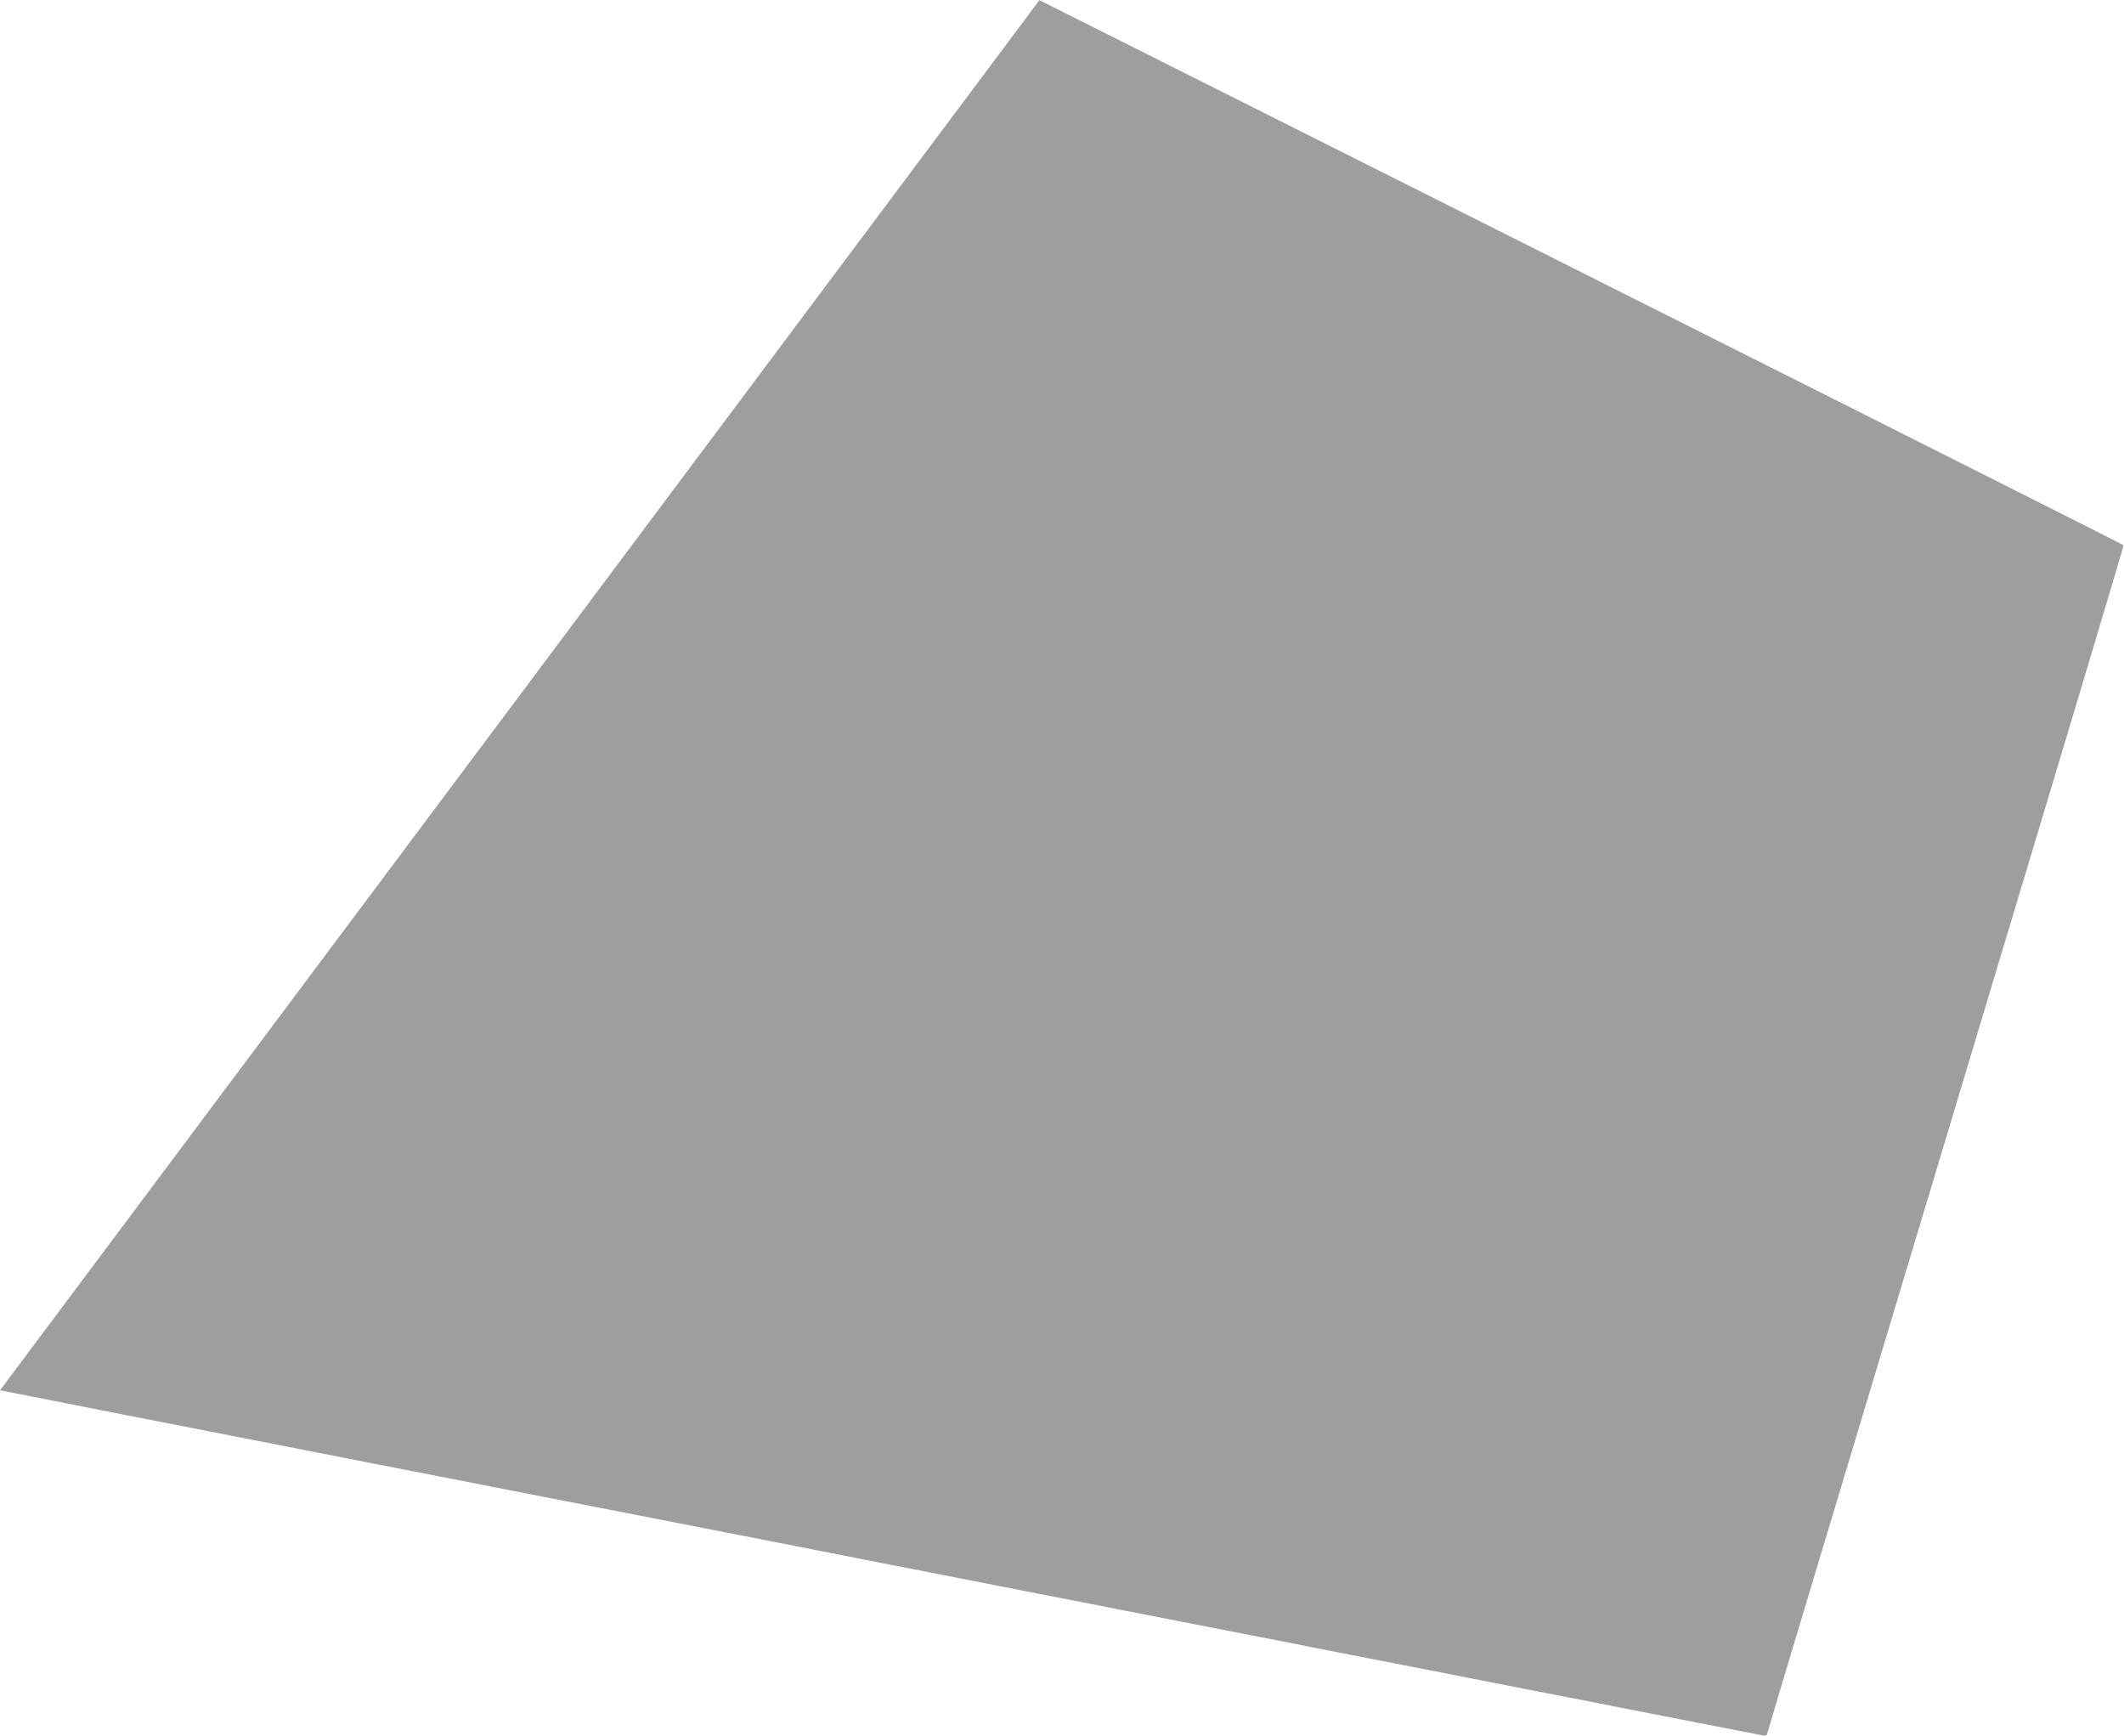 <?xml version="1.0" standalone="no"?>
<!DOCTYPE svg PUBLIC "-//W3C//DTD SVG 20010904//EN"
 "http://www.w3.org/TR/2001/REC-SVG-20010904/DTD/svg10.dtd">
<svg version="1.0" xmlns="http://www.w3.org/2000/svg"
 width="1280pt" height="1046pt" viewBox="0 0 1280 1046"
 preserveAspectRatio="xMidYMid meet">
<g transform="translate(0,1046) scale(0.1,-0.1)"
fill="#9e9e9e" stroke="none">
<path d="M3160 6308 c-1708 -2283 -3117 -4168 -3132 -4188 l-28 -37 183 -36
c241 -48 603 -119 2075 -407 254 -49 670 -131 925 -181 254 -49 554 -108 667
-130 113 -22 318 -62 455 -89 138 -27 345 -68 460 -90 116 -23 253 -50 305
-60 52 -10 190 -37 305 -60 116 -22 323 -63 460 -90 138 -27 345 -67 460 -90
116 -22 323 -63 460 -90 138 -27 437 -85 665 -130 228 -44 458 -89 510 -100
52 -10 259 -51 460 -90 201 -39 408 -79 460 -90 52 -10 259 -51 460 -90 201
-39 408 -79 460 -90 52 -10 259 -51 460 -90 201 -39 377 -73 391 -76 22 -4 27
-1 31 18 3 13 163 547 356 1188 336 1118 823 2736 1483 4934 170 566 308 1030
306 1031 -6 6 -2430 1225 -4927 2478 l-1606 806 -3104 -4151z"/>
</g>
</svg>
